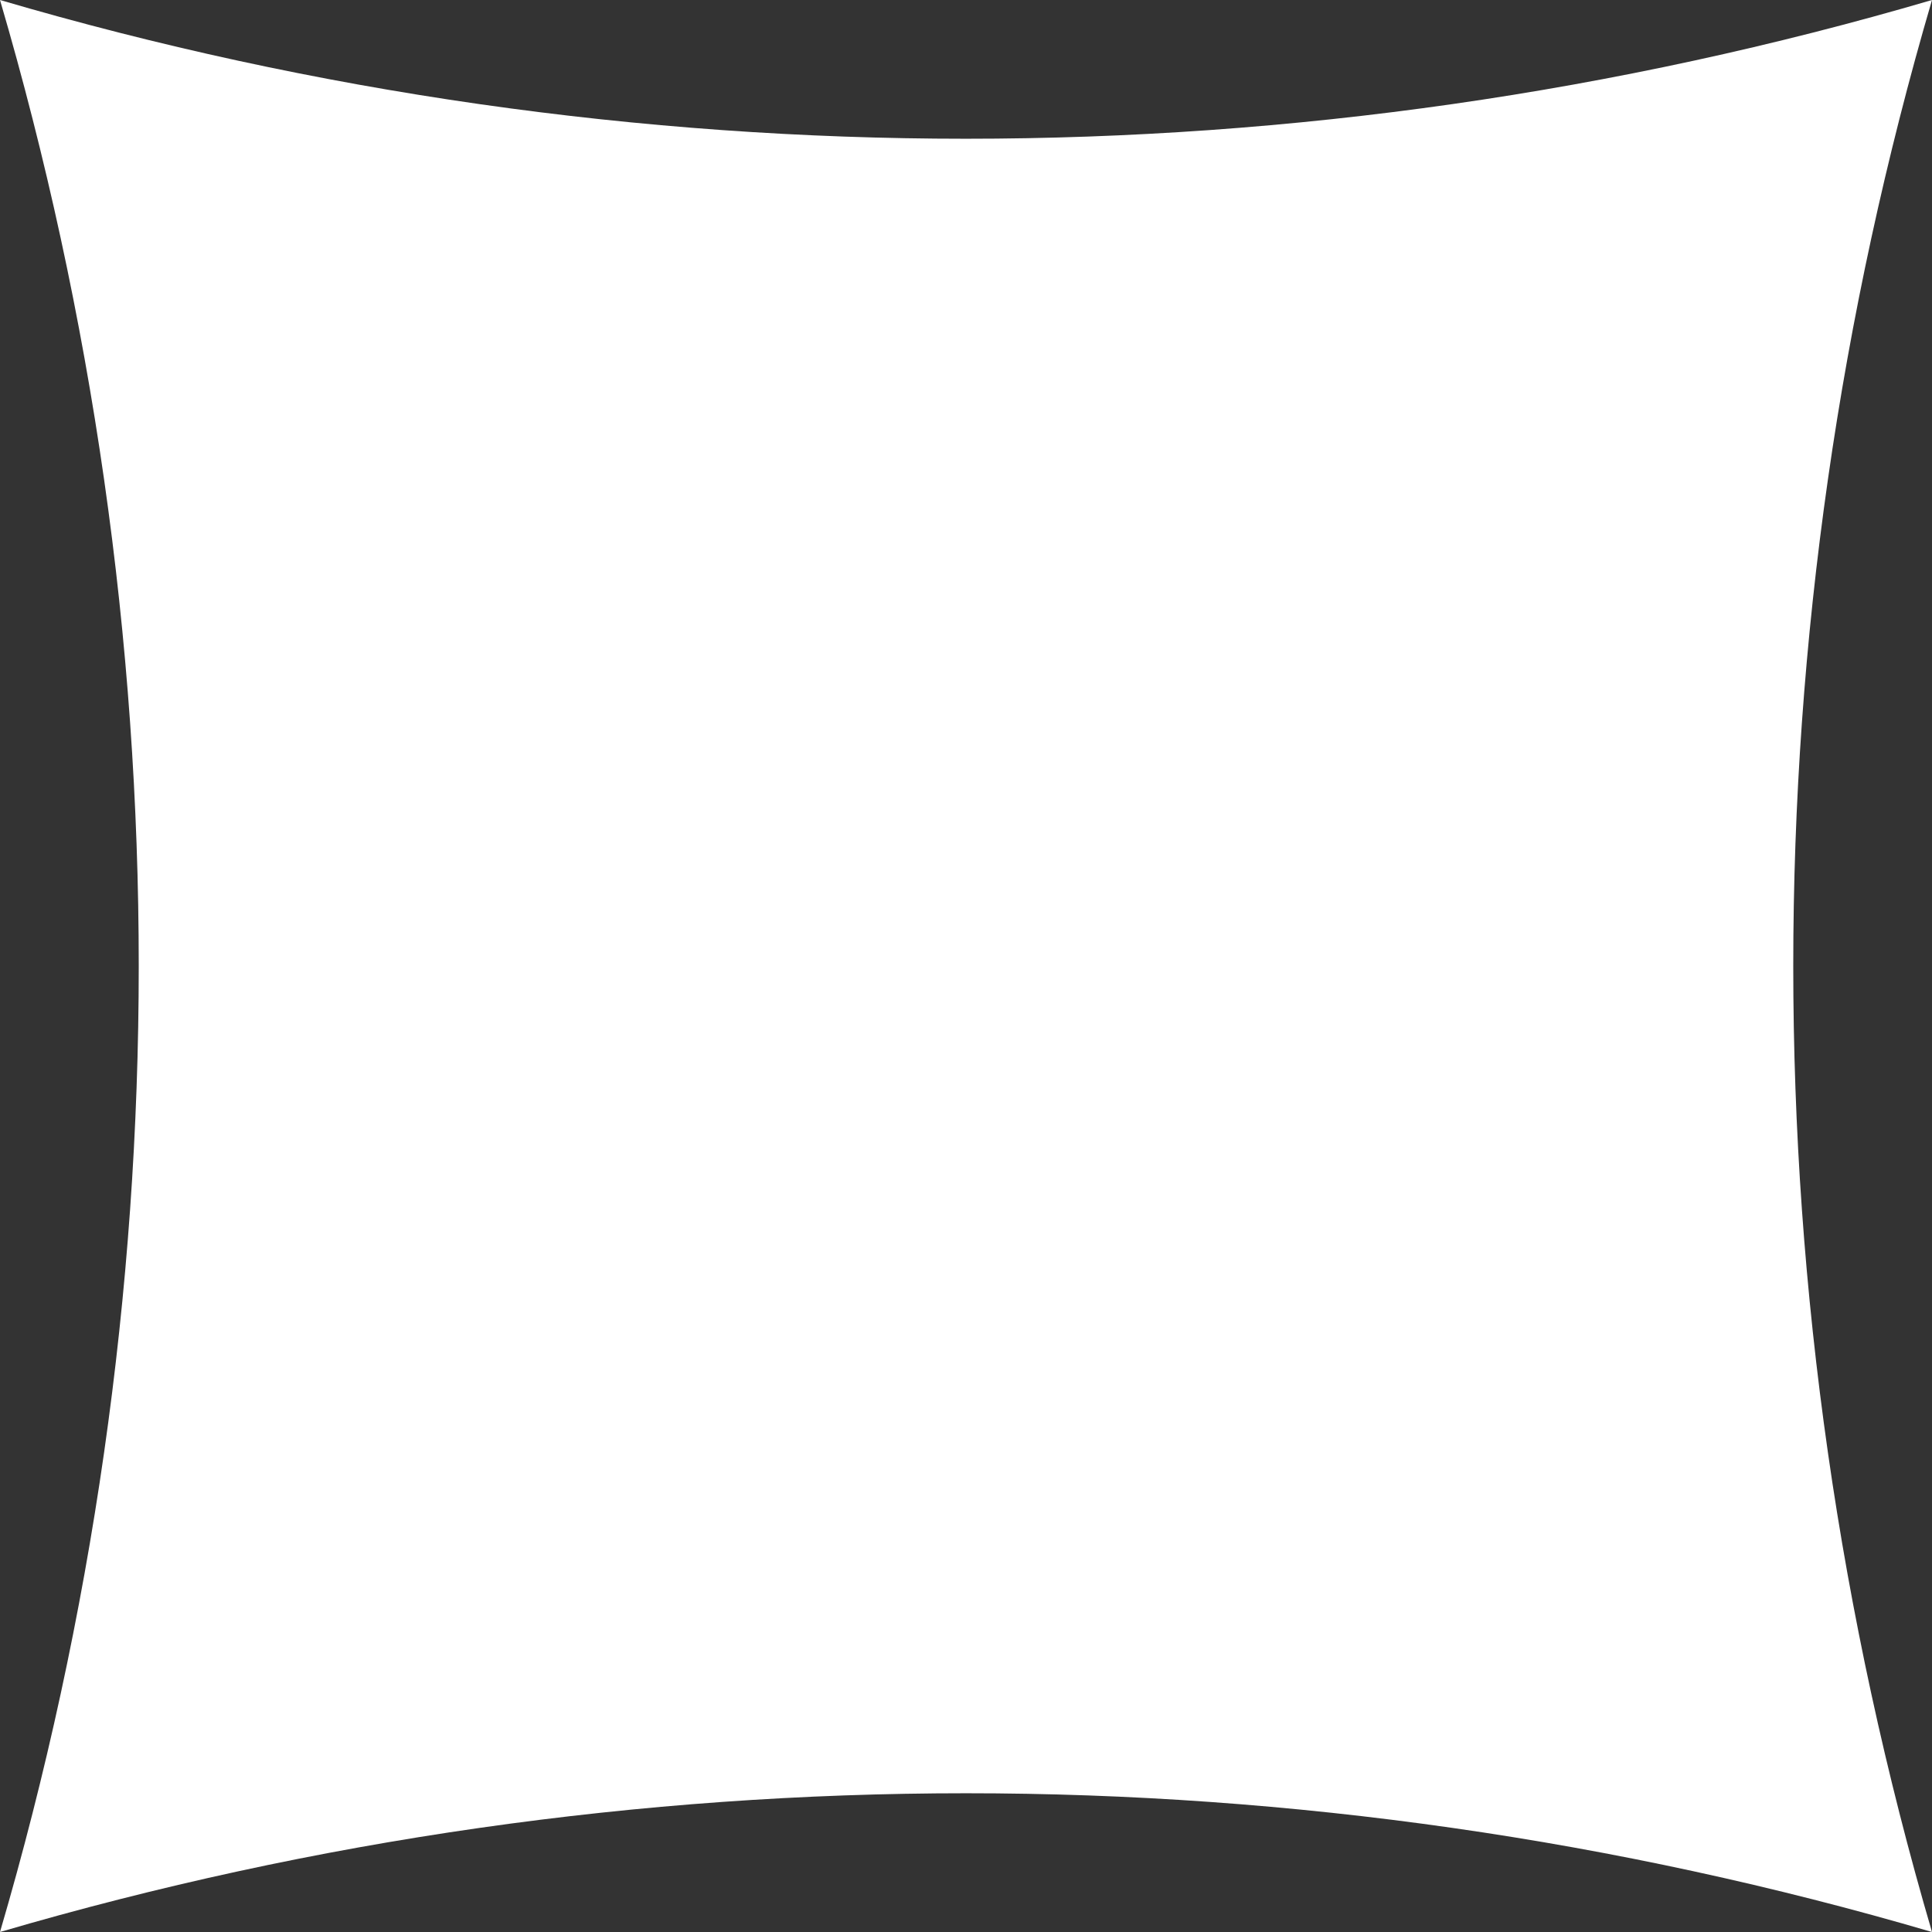 <svg xmlns="http://www.w3.org/2000/svg" width="32" height="32" viewBox="0 0 32 32" fill="none">
  <rect x="0" y="0" width="32" height="32" fill="#333333" stroke="none"/>
  <path d="M32 0C28.936 10.447 28.936 21.553 32 32C21.553 28.936 10.447 28.936 0 32C3.064 21.553 3.064 10.447 0 0C10.438 3.064 21.553 3.064 32 0Z" fill="white"/>
</svg>
